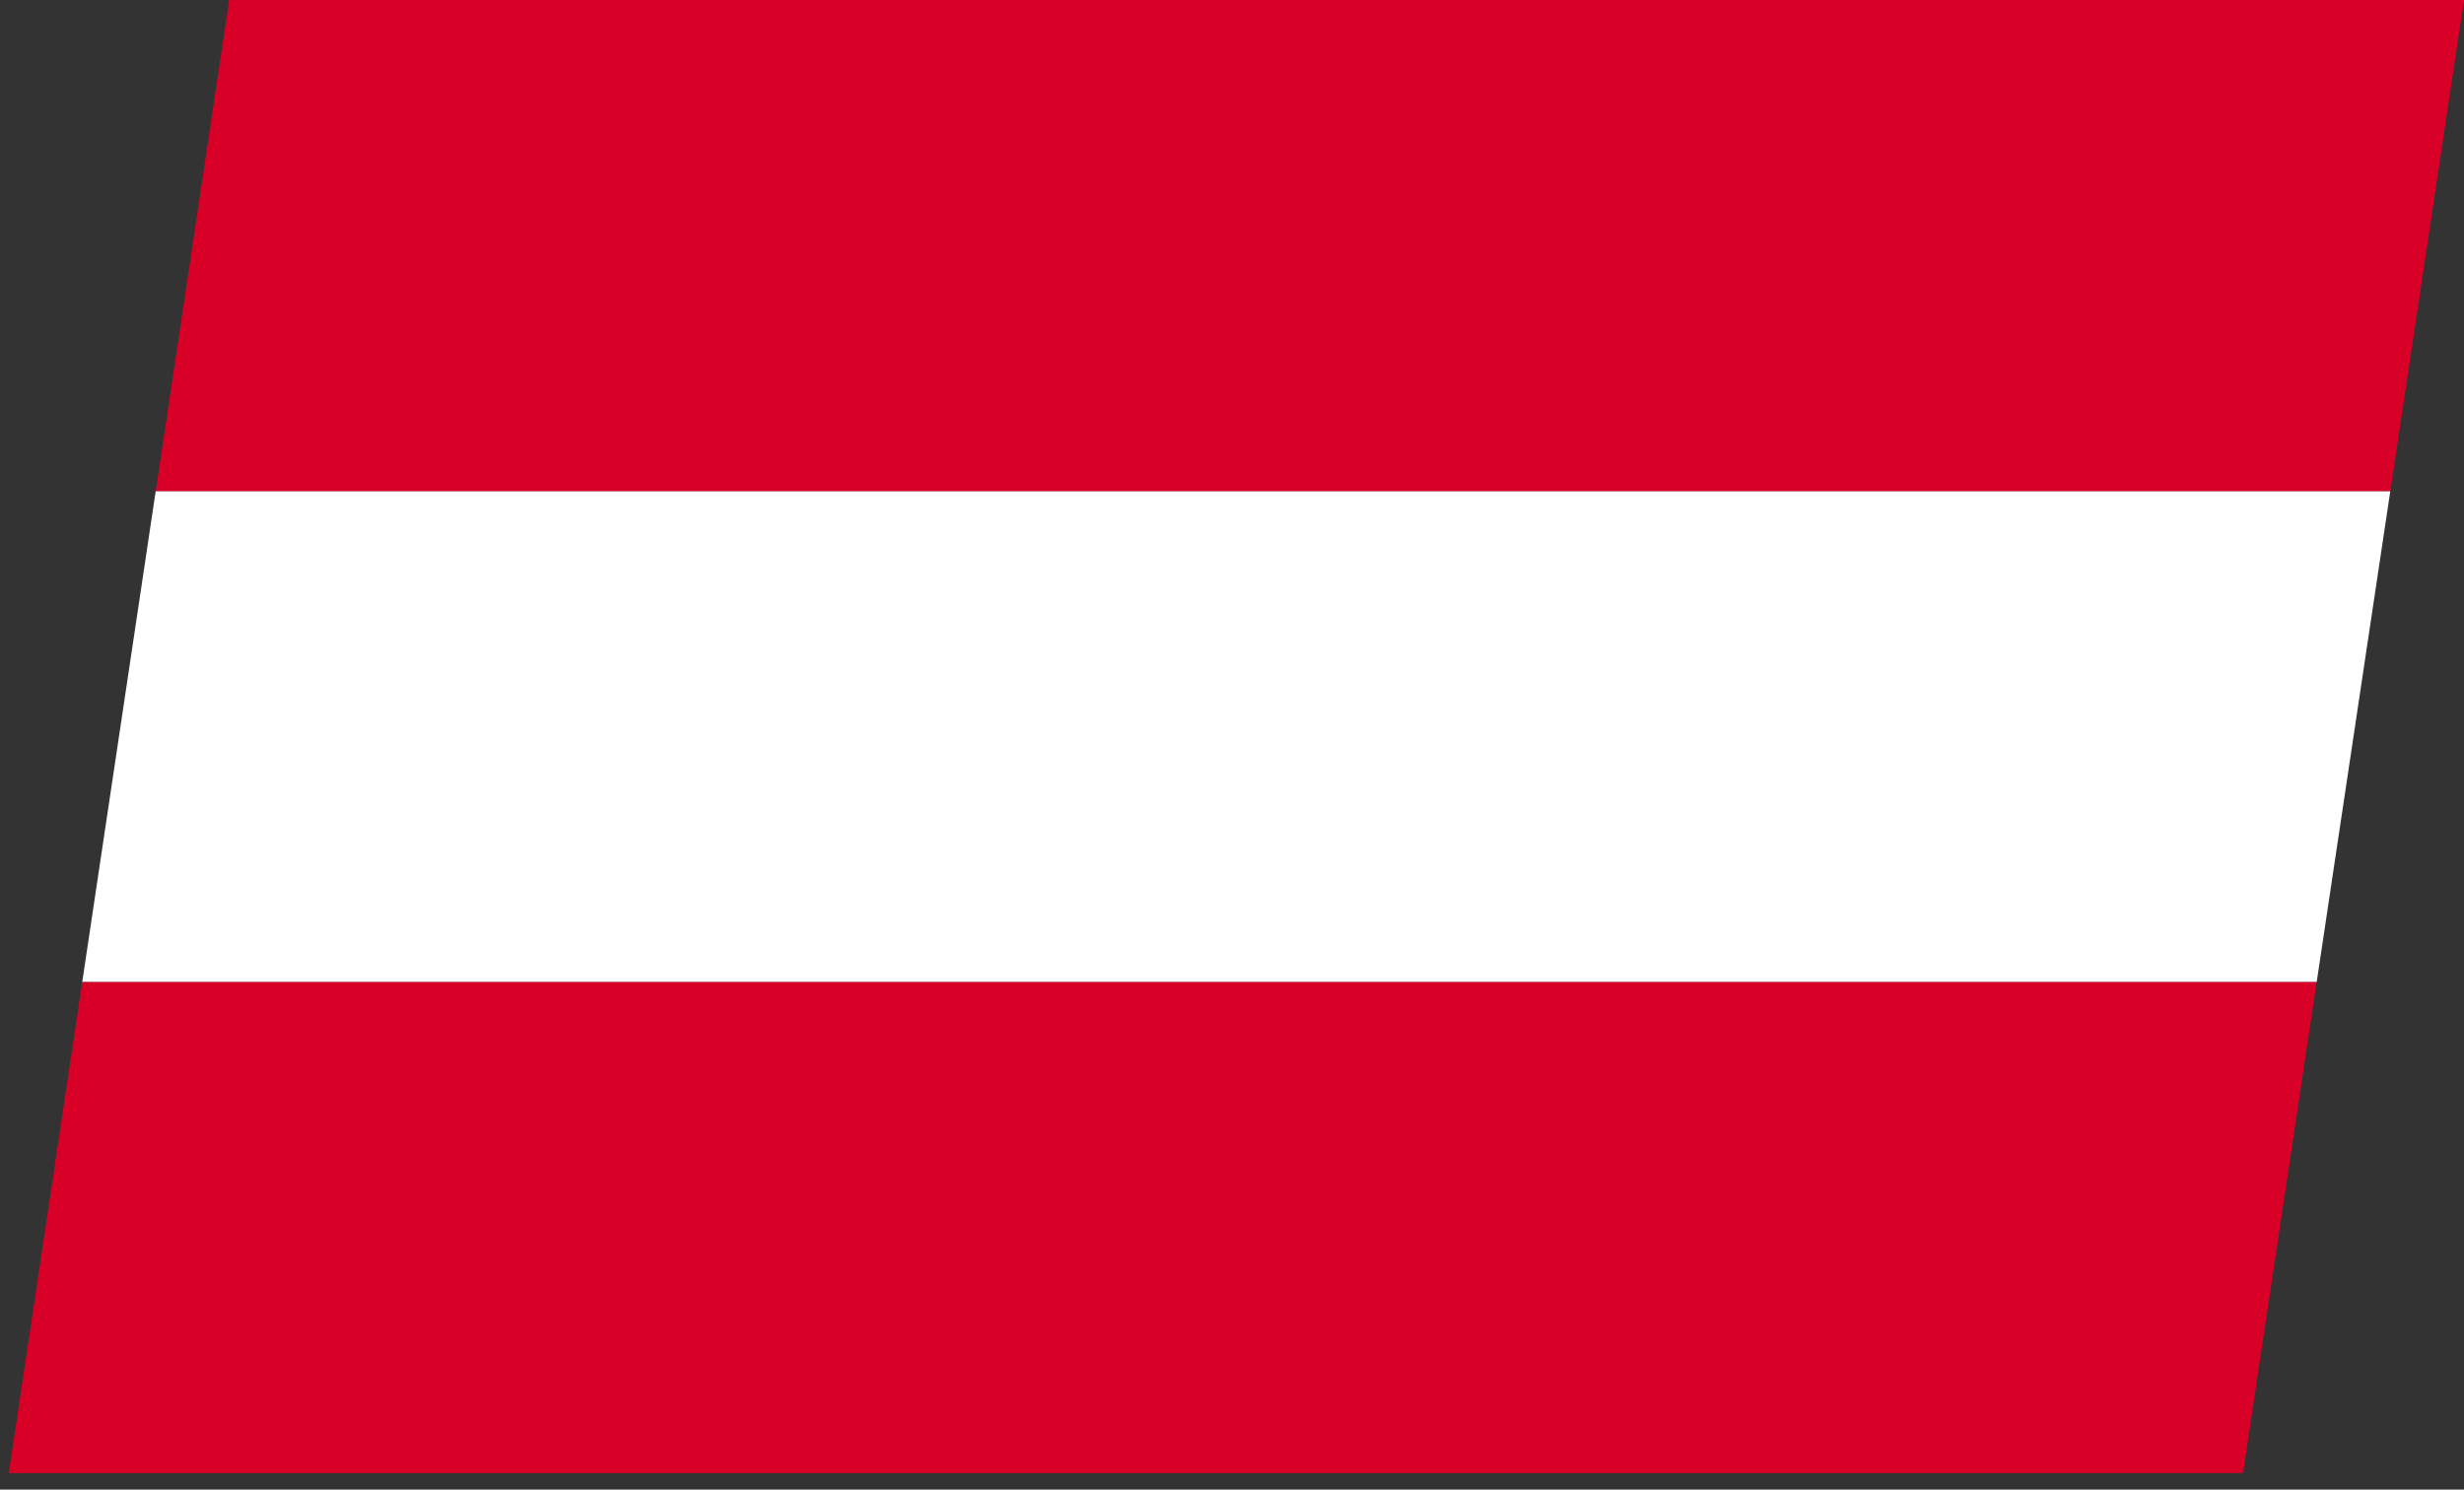 <svg width="43" height="26" viewBox="0 0 43 26" fill="none" xmlns="http://www.w3.org/2000/svg">
<rect x="0" y="0" width="43" height="26" fill="#333333" stroke="none"/>
<g clip-path="url(#clip0_812_10002)">
<path d="M2.714 8.571H41.714L40.429 17.142H1.429L2.714 8.571Z" fill="white"/>
<path d="M4 0H43L41.715 8.571H2.715L4 0ZM1.429 17.142H40.429L39.144 25.712H0.143L1.429 17.142Z" fill="#D80027"/>
</g>
<defs>
<clipPath id="clip0_812_10002">
<rect width="39" height="26" fill="white" transform="matrix(1 0 -0.148 0.989 4 0)"/>
</clipPath>
</defs>
</svg>
